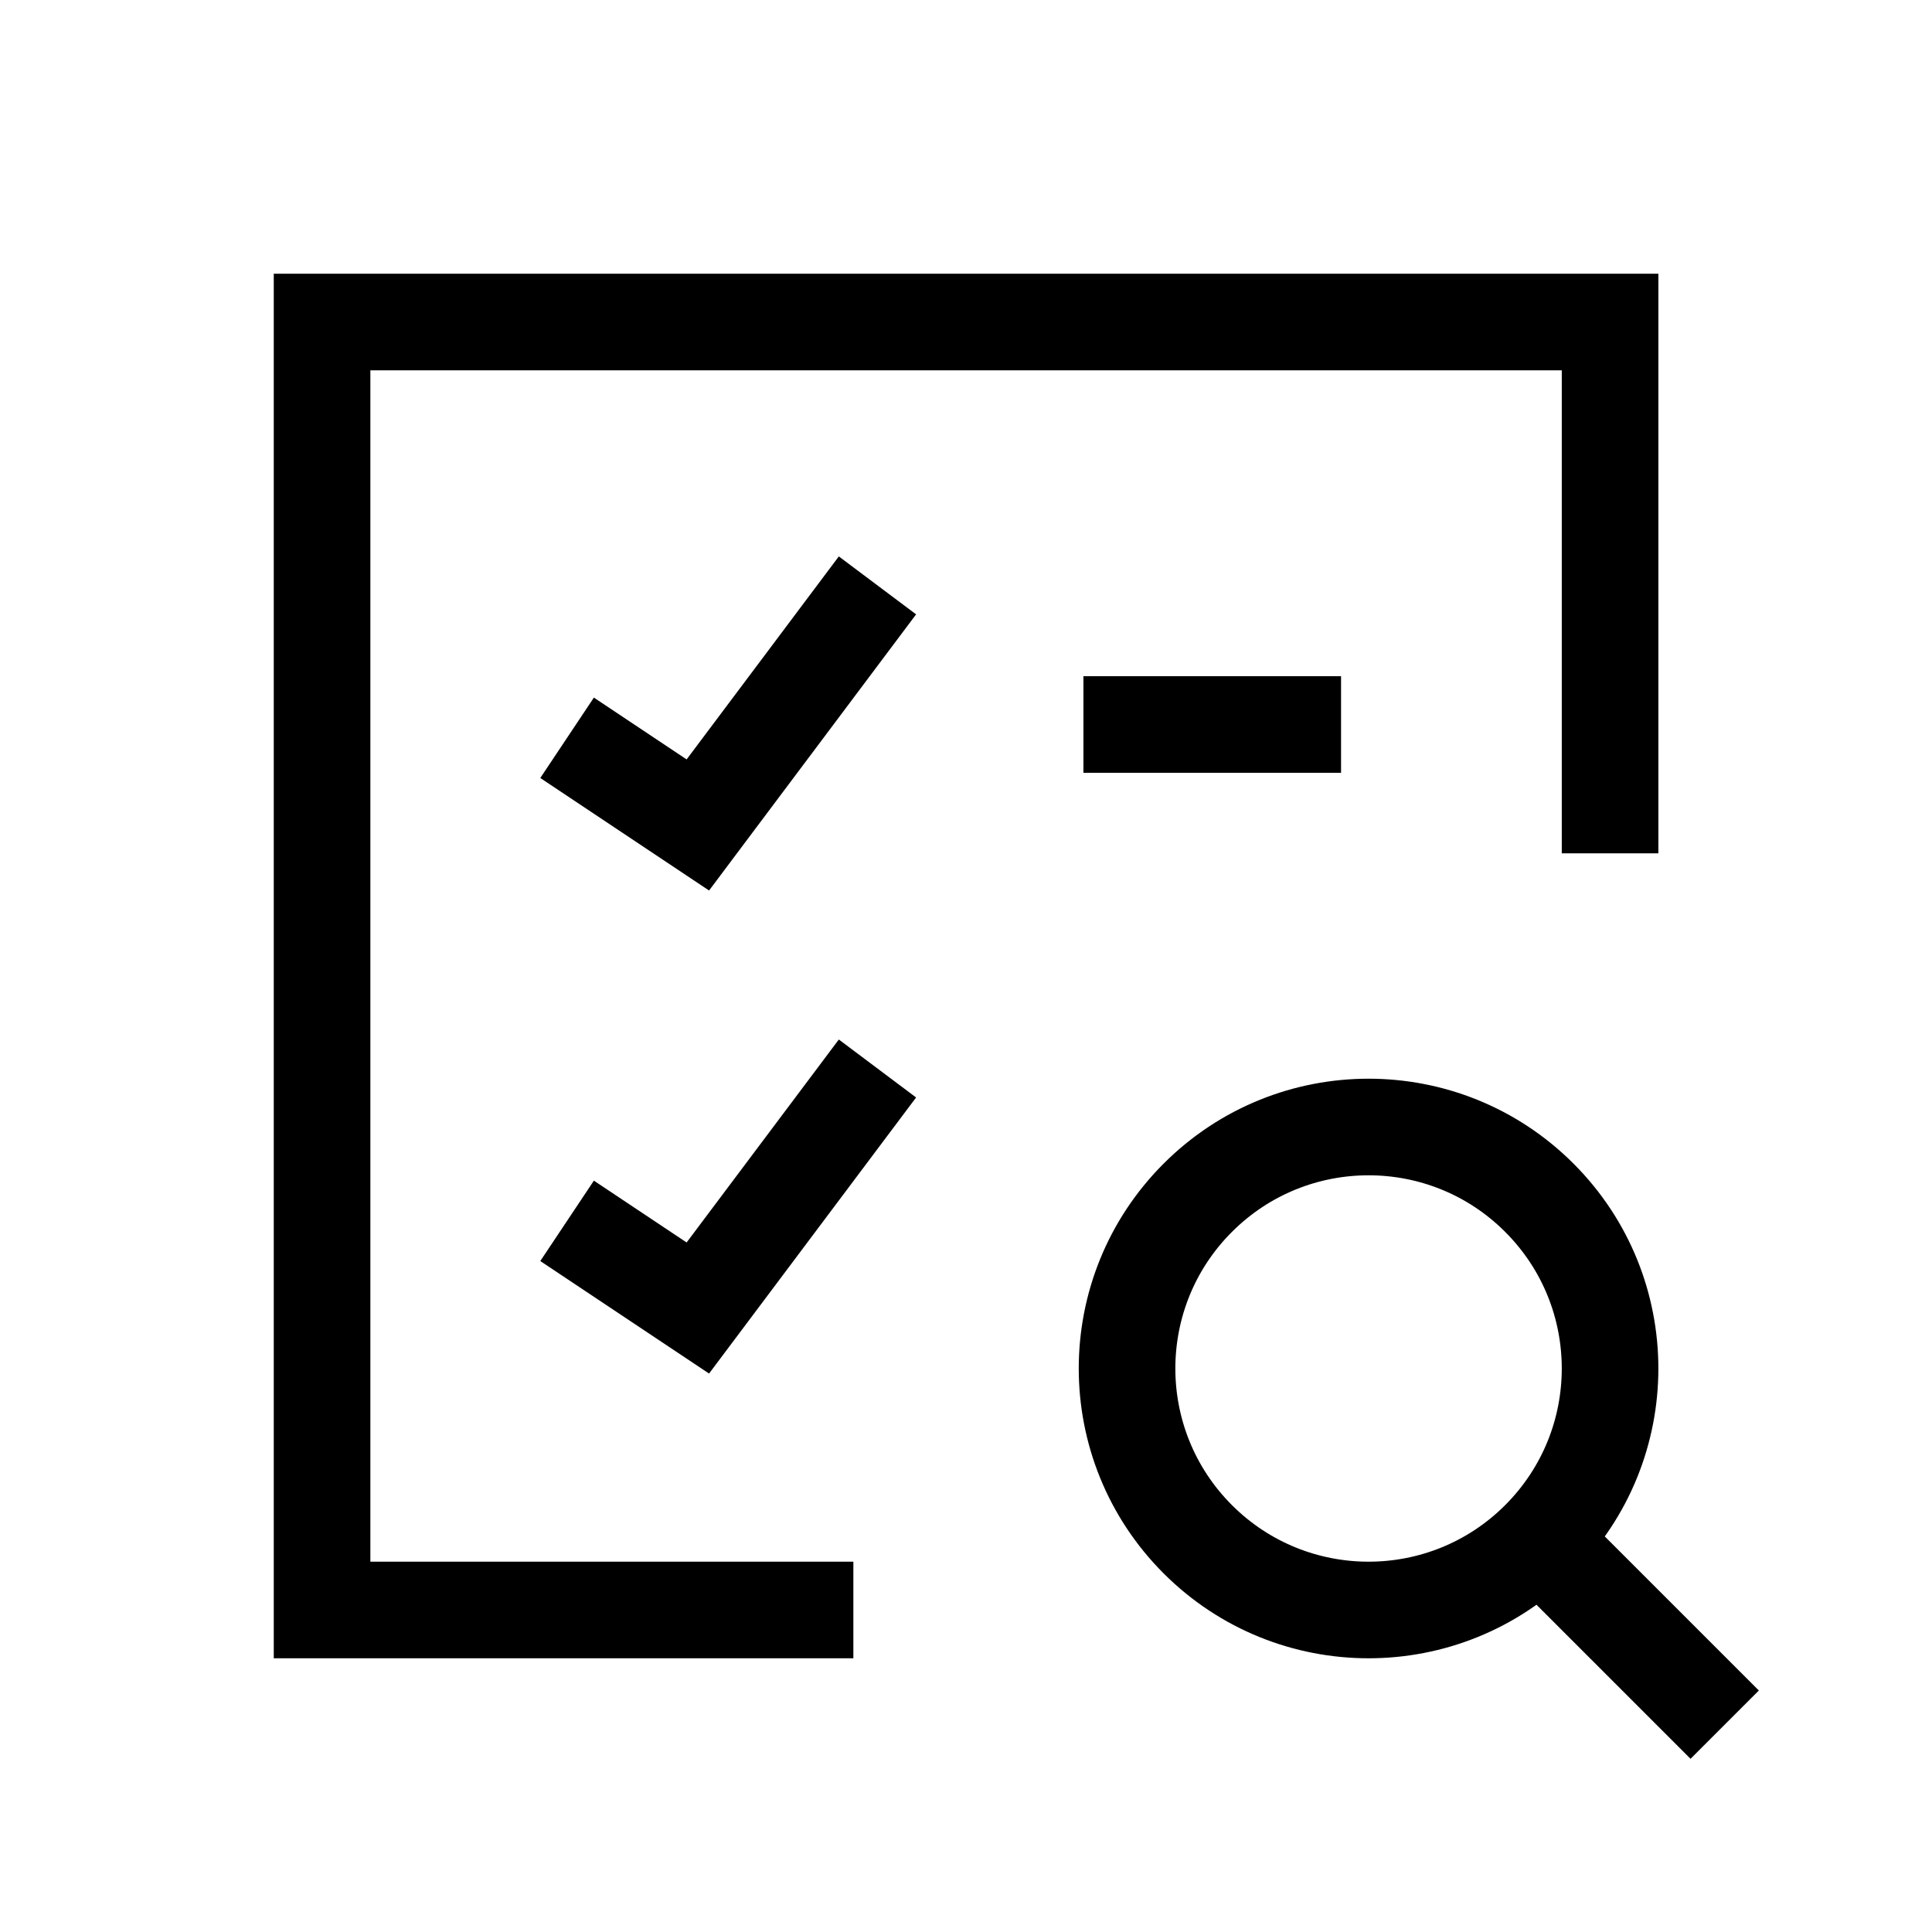 <svg width="40" height="40" viewBox="0 0 40 40" fill="none" xmlns="http://www.w3.org/2000/svg">
<path d="M12.573 15.83L14.448 17.08L17.567 12.92M23.431 15H26.765M12.573 25.831L14.448 27.081L17.567 22.922M16.668 33.333H6.668V6.667H33.335V16.667M31.87 31.869C29.918 33.821 26.752 33.821 24.799 31.869C22.846 29.916 22.846 26.75 24.799 24.798C26.752 22.845 29.918 22.845 31.87 24.798C33.823 26.75 33.823 29.916 31.87 31.869ZM31.87 31.869L35.001 35" stroke="black" stroke-width="2" stroke-linecap="square"/>
</svg>
